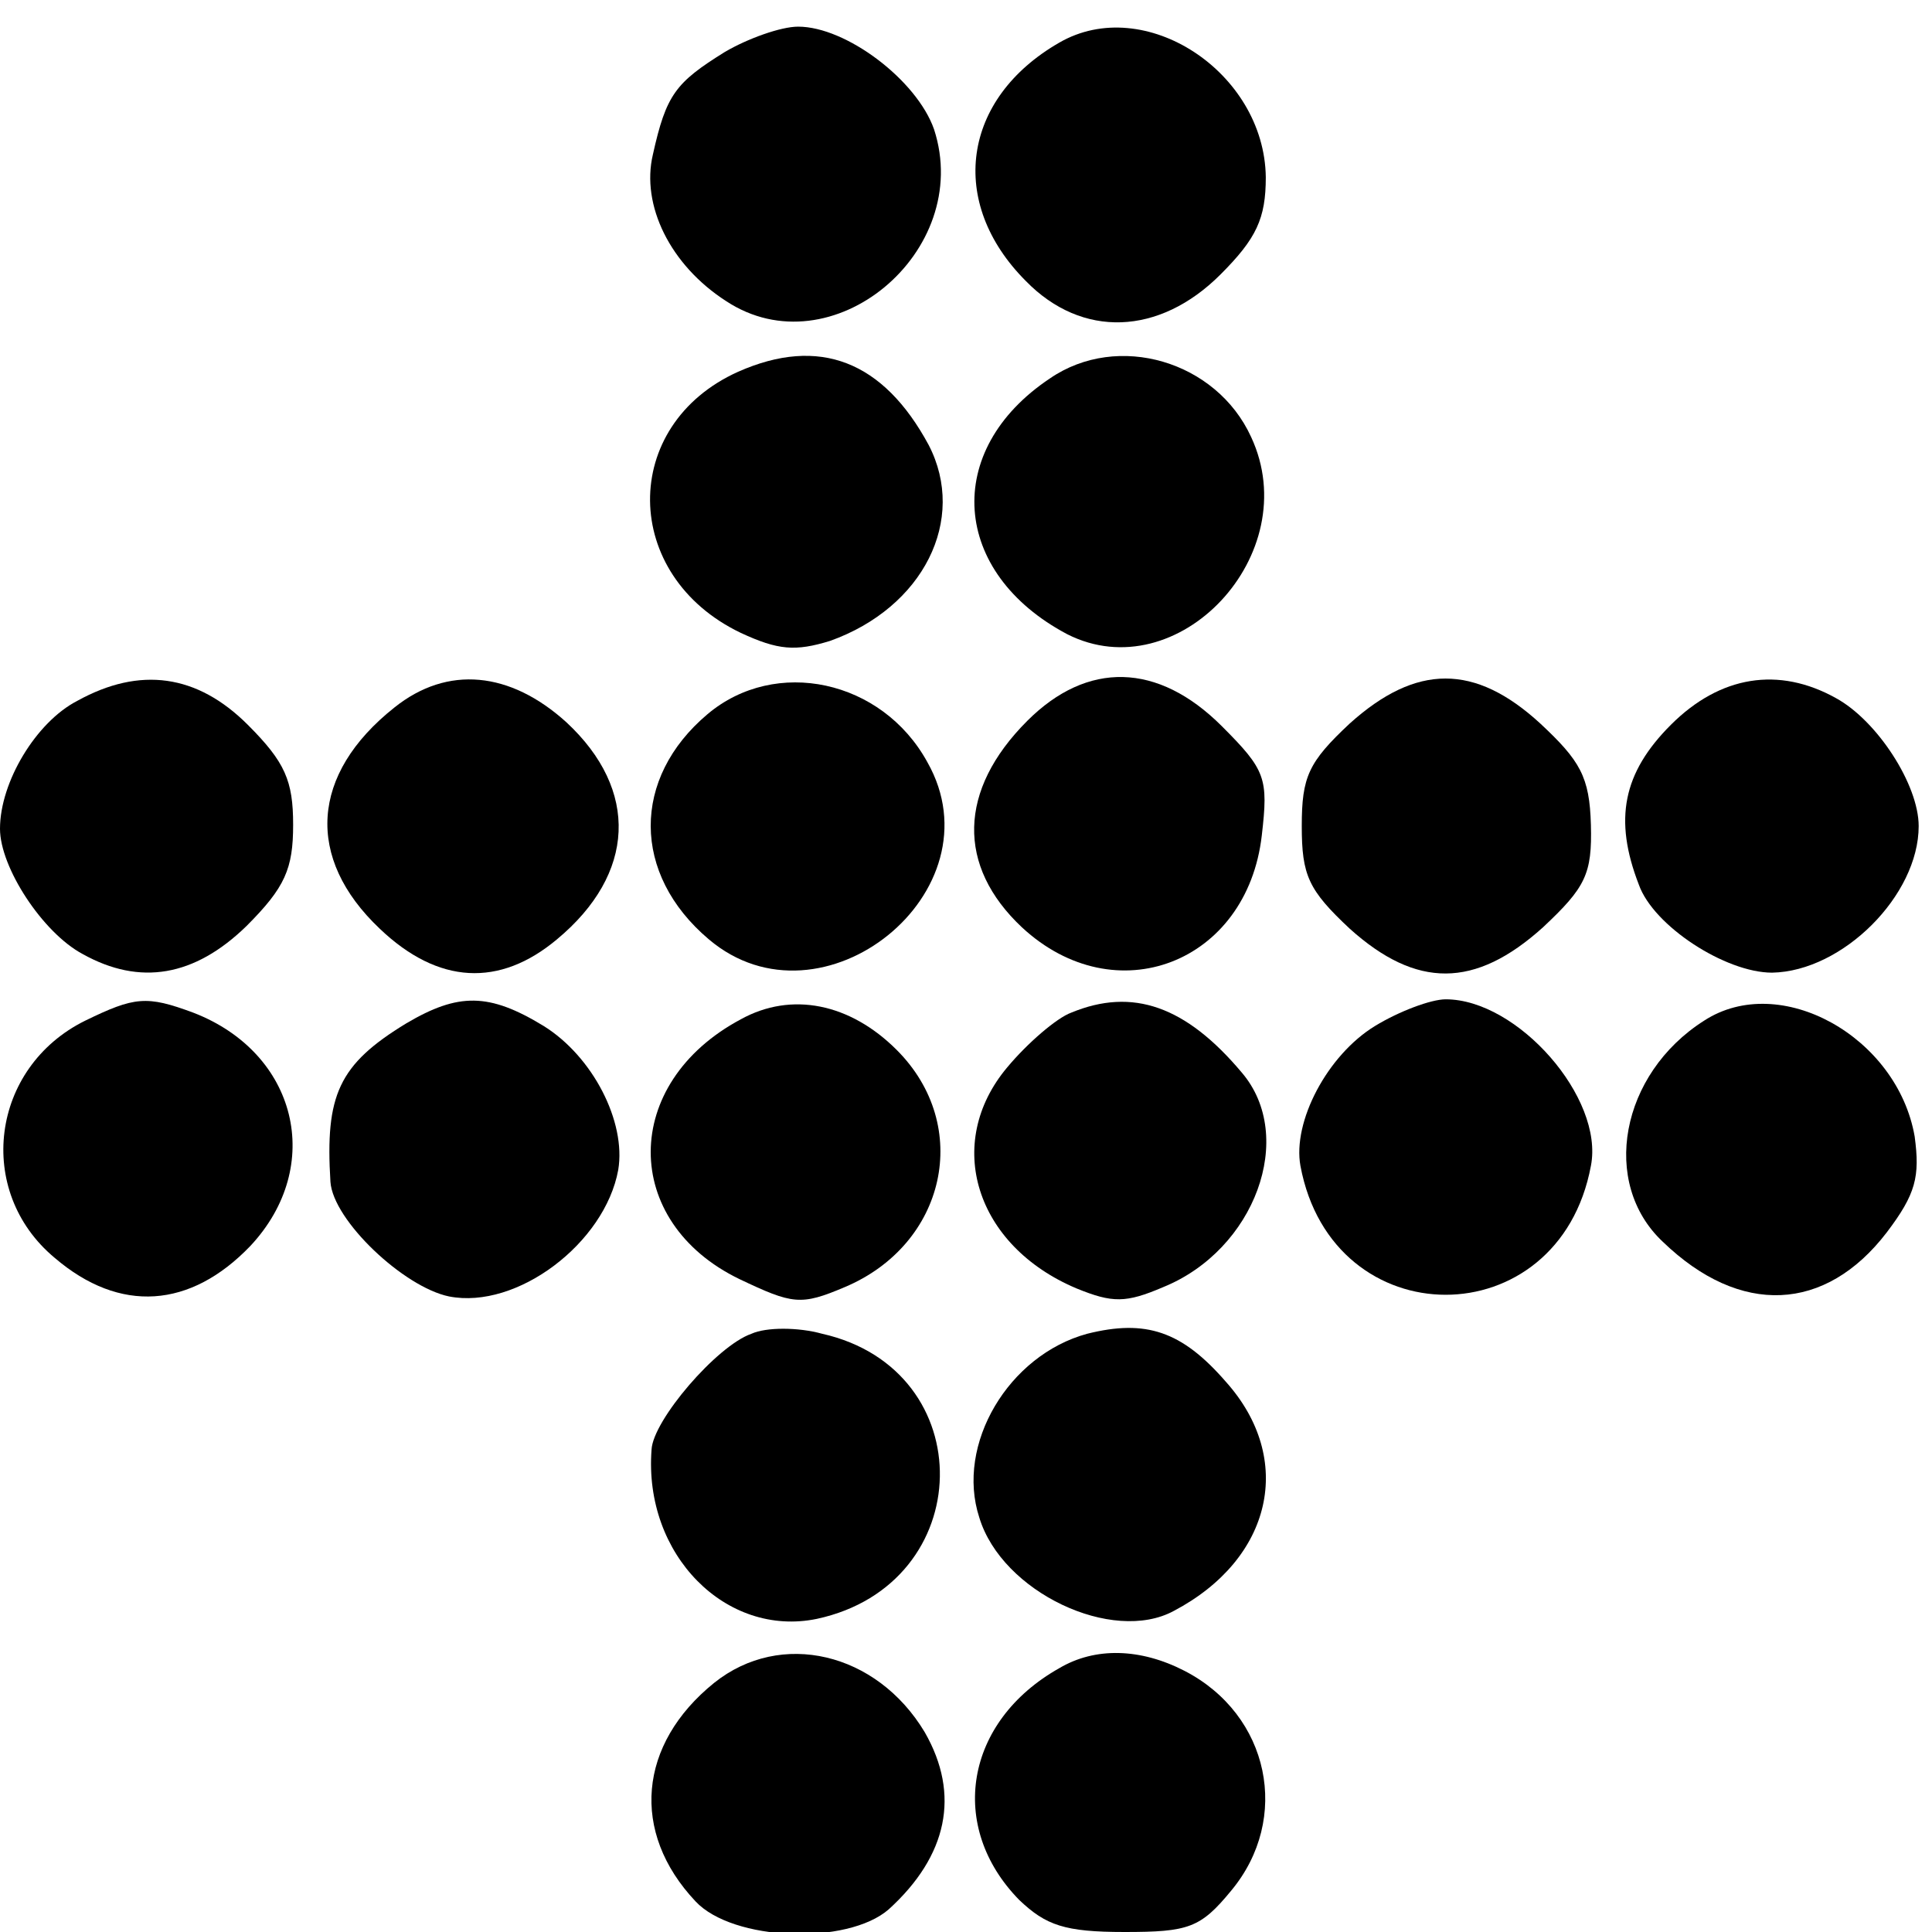 <?xml version="1.0" standalone="no"?>
<!DOCTYPE svg PUBLIC "-//W3C//DTD SVG 20010904//EN"
 "http://www.w3.org/TR/2001/REC-SVG-20010904/DTD/svg10.dtd">
<svg version="1.0" xmlns="http://www.w3.org/2000/svg"
 width="145pt" height="145pt" viewBox="0 0 145 145"
 preserveAspectRatio="xMidYMid meet">
<g transform="translate(0,145) scale(0.1,-0.1)"
fill="#000000" stroke="none">
<path d="M544 1411 c-37 -23 -44 -32 -54 -77 -9 -38 13 -83 55 -110 79 -52
186 37 156 129 -13 37 -66 77 -102 77 -13 0 -38 -9 -55 -19z"/>
<path d="M795 1418 c-73 -42 -84 -120 -25 -179 42 -43 100 -41 146 5 27 27 34
42 34 73 -1 79 -91 138 -155 101z"/>
<path d="M554 1171 c-89 -40 -88 -153 2 -196 28 -13 41 -14 67 -6 70 25 103
91 74 147 -34 63 -82 82 -143 55z"/>
<path d="M788 1166 c-81 -54 -74 -146 13 -192 83 -42 179 60 138 148 -26 57
-100 79 -151 44z"/>
<path d="M58 924 c-31 -16 -58 -61 -58 -96 0 -29 32 -78 62 -94 43 -24 84 -17
123 21 29 29 35 43 35 76 0 33 -6 47 -34 75 -38 38 -81 44 -128 18z"/>
<path d="M296 919 c-63 -50 -67 -113 -11 -166 44 -42 90 -44 133 -8 59 49 62
112 7 163 -42 38 -89 43 -129 11z"/>
<path d="M531 914 c-57 -48 -57 -120 1 -169 85 -72 219 36 164 133 -34 62
-114 79 -165 36z"/>
<path d="M771 909 c-52 -52 -53 -109 -4 -155 70 -65 169 -27 180 69 5 43 3 49
-30 82 -48 48 -101 49 -146 4z"/>
<path d="M1013 907 c-31 -29 -36 -40 -36 -77 0 -37 5 -48 36 -77 50 -45 94
-45 145 1 32 30 37 40 36 77 -1 36 -8 48 -38 76 -49 45 -93 45 -143 0z"/>
<path d="M1254 906 c-36 -36 -43 -71 -24 -120 11 -31 65 -66 100 -66 53 1 110
58 110 110 0 31 -31 79 -62 96 -43 24 -87 17 -124 -20z"/>
<path d="M64 684 c-71 -35 -83 -128 -23 -178 49 -42 102 -38 147 9 56 60 35
145 -43 175 -35 13 -44 12 -81 -6z"/>
<path d="M305 682 c-51 -31 -61 -54 -57 -119 2 -29 55 -79 89 -86 51 -10 117
40 127 95 6 36 -19 85 -56 108 -41 25 -64 25 -103 2z"/>
<path d="M556 685 c-90 -48 -90 -152 -1 -195 40 -19 46 -20 79 -6 76 32 96
121 39 178 -35 35 -79 44 -117 23z"/>
<path d="M804 690 c-11 -4 -33 -23 -48 -41 -48 -57 -24 -134 52 -166 27 -11
37 -11 65 1 69 28 100 113 59 161 -42 50 -82 64 -128 45z"/>
<path d="M1032 680 c-36 -22 -62 -72 -56 -105 24 -129 194 -129 218 0 10 51
-55 125 -109 125 -11 0 -35 -9 -53 -20z"/>
<path d="M1279 684 c-63 -40 -78 -122 -31 -166 58 -56 122 -53 168 7 22 29 25
42 21 72 -13 75 -101 124 -158 87z"/>
<path d="M564 449 c-26 -9 -74 -65 -75 -87 -6 -79 56 -141 124 -127 121 26
124 187 4 214 -18 5 -42 5 -53 0z"/>
<path d="M816 449 c-59 -16 -99 -83 -81 -138 17 -56 100 -95 146 -70 74 39 91
114 39 172 -33 38 -60 47 -104 36z"/>
<path d="M536 187 c-57 -46 -63 -112 -14 -164 28 -30 114 -33 145 -6 44 40 54
86 27 133 -36 60 -108 77 -158 37z"/>
<path d="M795 198 c-71 -40 -84 -119 -30 -174 20 -19 34 -24 79 -24 48 0 57 3
80 31 45 54 29 132 -35 165 -33 17 -67 18 -94 2z"/>
</g>
</svg>
